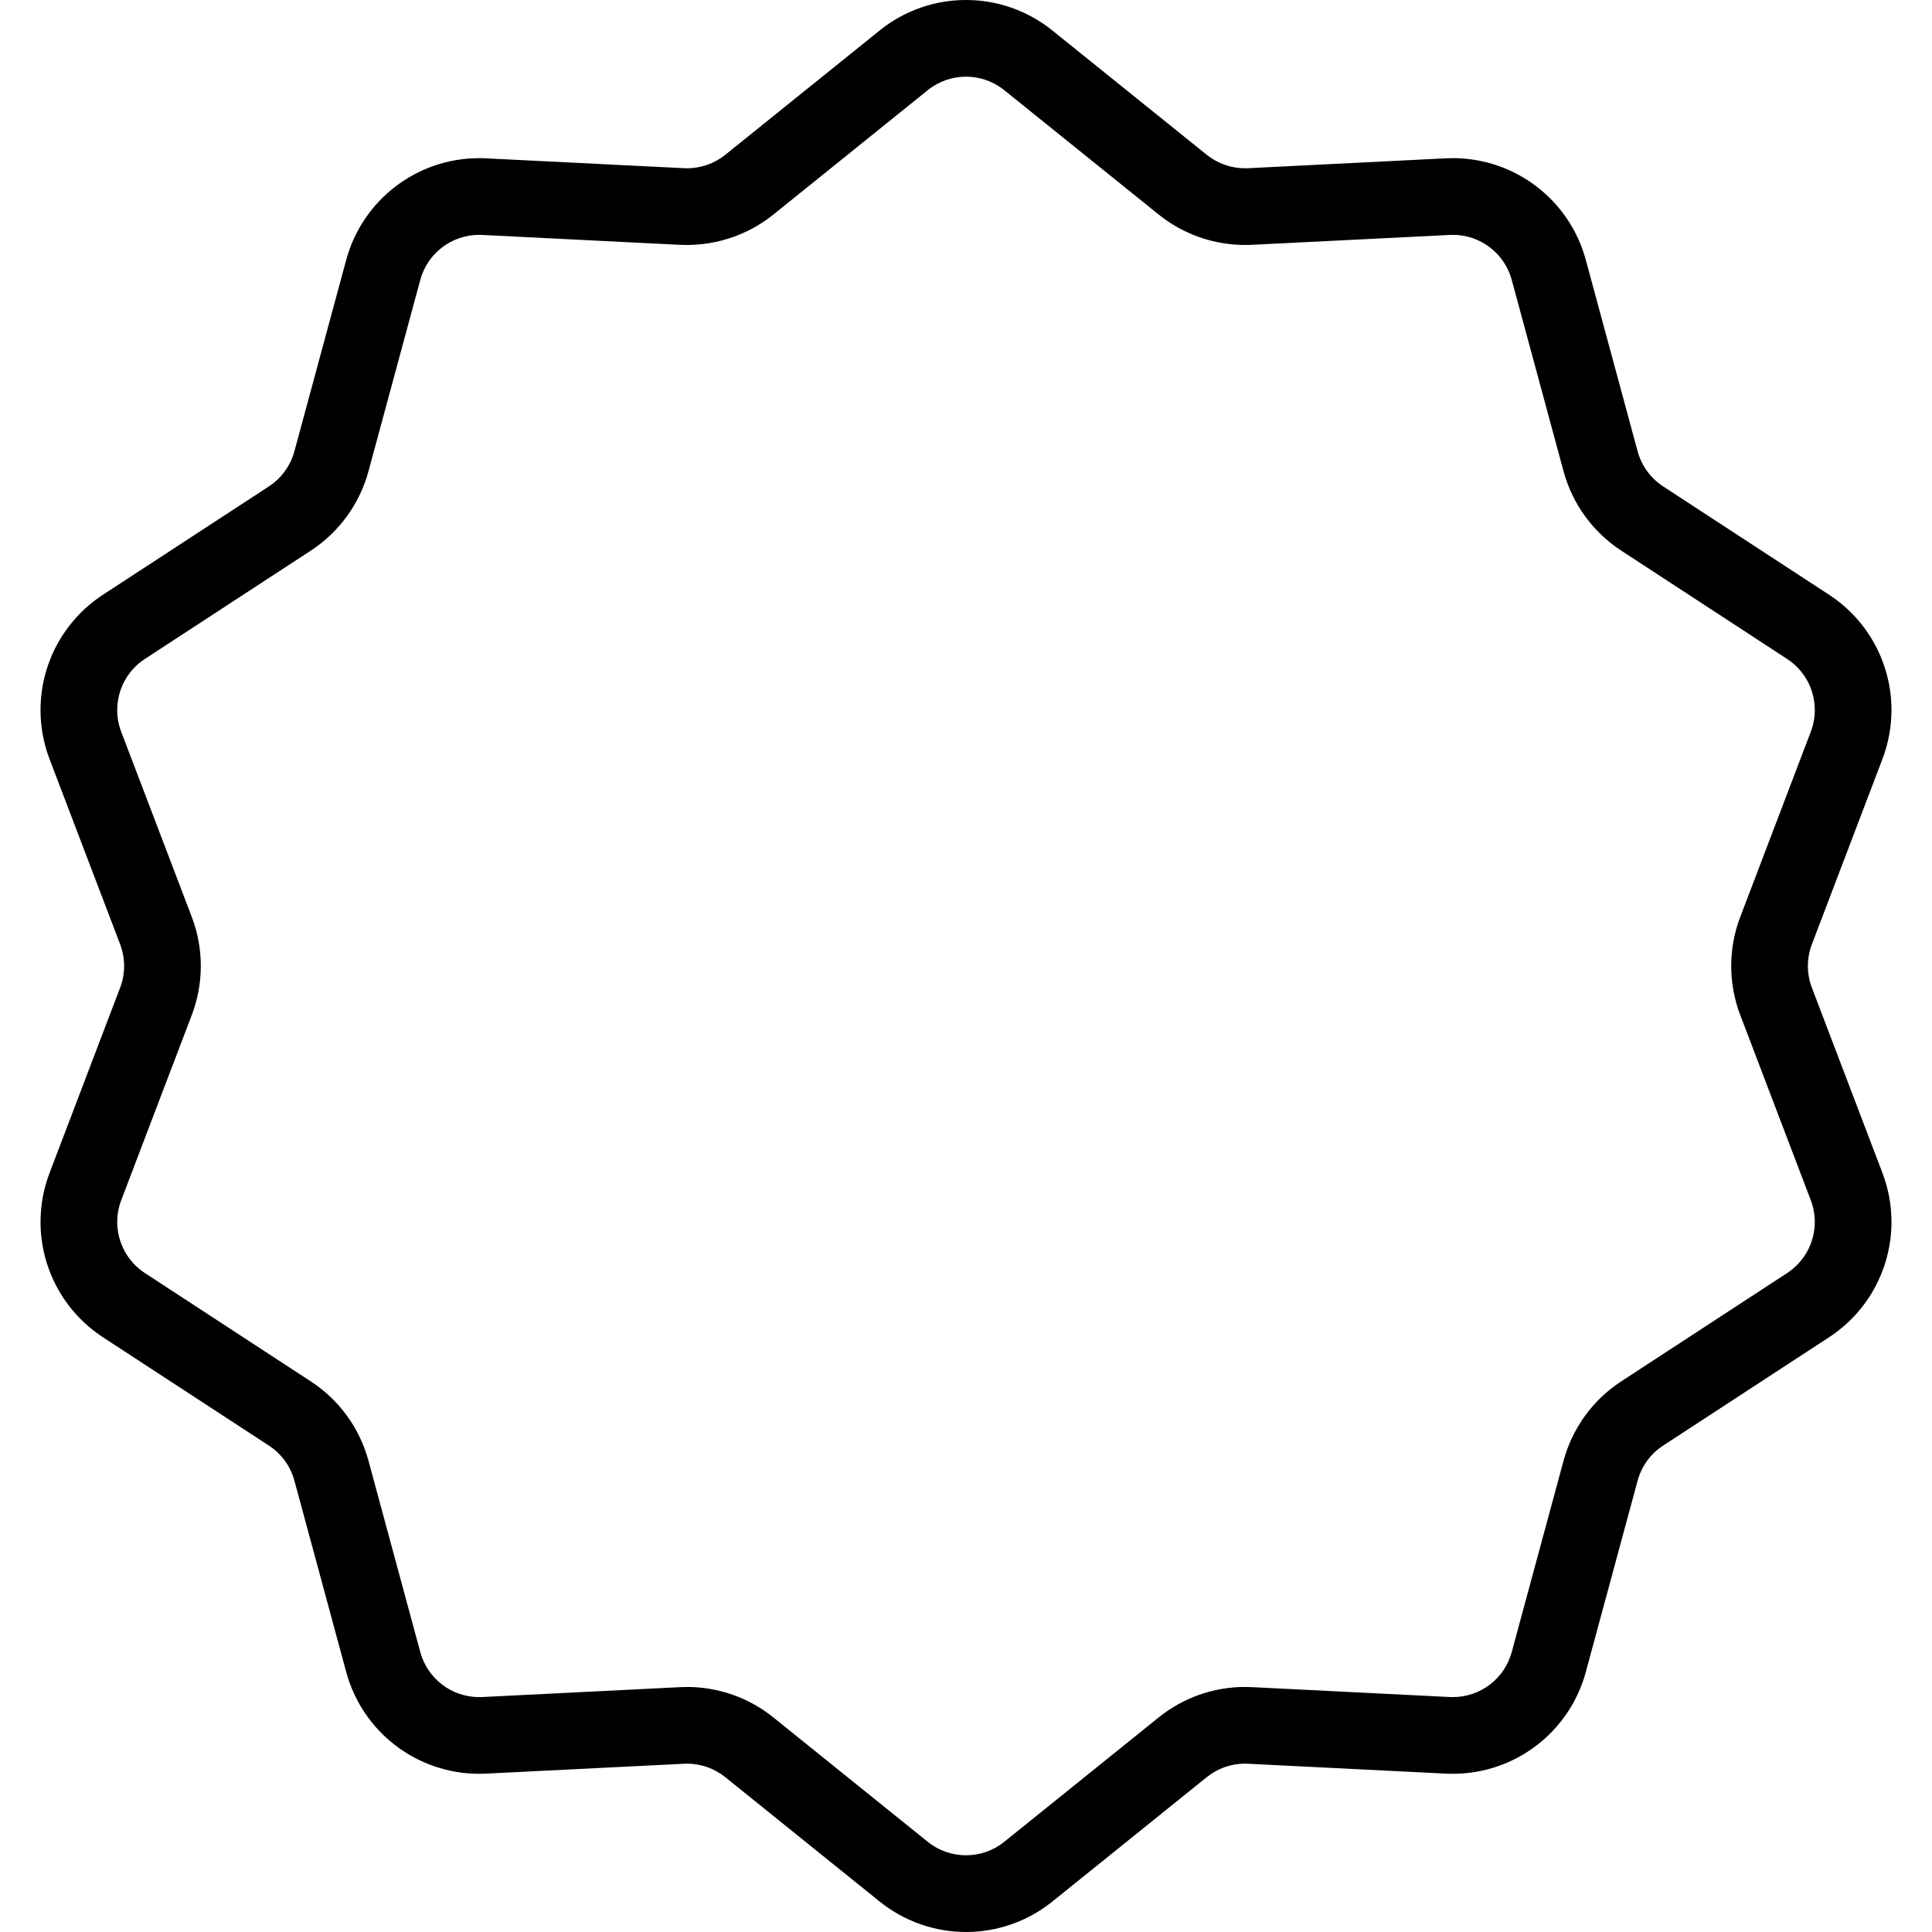 <?xml version="1.0" encoding="utf-8"?>

<!DOCTYPE svg PUBLIC "-//W3C//DTD SVG 1.1//EN" "http://www.w3.org/Graphics/SVG/1.1/DTD/svg11.dtd">
<!-- Uploaded to: SVG Repo, www.svgrepo.com, Generator: SVG Repo Mixer Tools -->
<svg height="800px" width="800px" version="1.1" id="_x32_" xmlns="http://www.w3.org/2000/svg" xmlns:xlink="http://www.w3.org/1999/xlink" 
	 viewBox="0 0 512 512"  xml:space="preserve">
<style type="text/css">
	.st0{fill:#000000;}
</style>
<g>
	<path class="st0" d="M480.169,261.752c-0.708-1.86-1.059-3.804-1.059-5.756c0-1.951,0.351-3.903,1.059-5.756l18.695-49.081
		c1.614-4.241,2.396-8.653,2.396-12.993c0.006-12.041-5.981-23.657-16.533-30.551l-43.986-28.719
		c-3.315-2.163-5.729-5.49-6.762-9.321l-13.728-50.702c-4.333-15.976-18.808-26.958-35.214-26.965c-0.615,0-1.23,0.02-1.852,0.053
		l0.926-0.053l-53.236,2.666l-0.92,0.02c-3.698,0-7.277-1.257-10.162-3.573L278.89,8.078C272.228,2.699,264.09-0.007,256.006,0
		c-8.091-0.007-16.228,2.699-22.903,8.078l0.006,0.006l-40.904,32.939c-2.878,2.316-6.47,3.573-10.162,3.573l-0.595-0.014
		l-52.654-2.62h0.1c-0.721-0.039-1.363-0.046-1.932-0.046c-16.407,0-30.875,10.989-35.209,26.958l-13.727,50.702
		c-1.032,3.83-3.447,7.158-6.762,9.321l-43.986,28.719c-10.552,6.894-16.546,18.517-16.539,30.557c0,4.34,0.78,8.746,2.388,12.98
		l18.709,49.088c0.701,1.853,1.058,3.804,1.058,5.756c0,1.952-0.351,3.896-1.058,5.749L13.135,310.84
		c-1.614,4.228-2.394,8.634-2.394,12.974c-0.007,12.04,5.98,23.67,16.539,30.57l43.986,28.718c3.315,2.164,5.729,5.478,6.762,9.309
		l13.727,50.701c4.334,15.976,18.808,26.958,35.209,26.958c0.569,0,1.171-0.006,1.819-0.039l52.474-2.62l0.1-0.007l0.714-0.02
		c3.672,0.007,7.251,1.264,10.135,3.586l40.904,32.953c6.669,5.372,14.799,8.078,22.897,8.078c8.084,0,16.222-2.7,22.89-8.078
		L319.8,470.97c2.884-2.328,6.457-3.586,10.135-3.586l0.787,0.027l52.23,2.606l0.35,0.014c0.543,0.026,1.118,0.039,1.734,0.039
		c16.4,0,30.882-10.975,35.214-26.958l13.728-50.701c1.032-3.831,3.44-7.145,6.755-9.309l43.993-28.718
		c10.552-6.906,16.539-18.524,16.533-30.564c0-4.34-0.781-8.753-2.396-12.987L480.169,261.752z M473.606,337.375l-43.98,28.712
		c-7.495,4.889-12.927,12.371-15.269,21.018L400.63,437.8c-1.906,7.086-8.342,11.948-15.593,11.948l-0.887-0.02l-51.462-2.574
		l-0.894-0.039c-0.596-0.033-1.21-0.054-1.859-0.054c-8.309,0-16.393,2.846-22.89,8.085l-40.904,32.952
		c-2.971,2.388-6.529,3.572-10.135,3.572c-3.612,0-7.172-1.184-10.141-3.572l-40.904-32.952c-6.496-5.239-14.581-8.085-22.89-8.085
		c-0.542,0.007-1.164,0.014-1.832,0.054l-52.462,2.62l-0.813,0.013c-7.244,0.006-13.681-4.869-15.587-11.941l-13.727-50.708
		c-2.342-8.64-7.774-16.122-15.276-21.011l-43.98-28.718c-4.677-3.05-7.324-8.21-7.33-13.555c0-1.919,0.344-3.851,1.058-5.729
		l18.702-49.094c1.594-4.181,2.395-8.587,2.395-12.993c0-4.406-0.801-8.812-2.395-13l-18.702-49.074
		c-0.715-1.892-1.058-3.831-1.058-5.749c0.006-5.345,2.646-10.492,7.323-13.542l43.993-28.719
		c7.496-4.902,12.927-12.384,15.27-21.024l13.727-50.708c1.906-7.073,8.349-11.948,15.587-11.941l0.714,0.013l0.225,0.014
		l51.774,2.586l0.608,0.026l1.76,0.04c8.316,0,16.4-2.832,22.91-8.064l40.904-32.952l-6.371-7.912l6.378,7.906
		c2.97-2.388,6.529-3.565,10.141-3.579c3.606,0.007,7.164,1.191,10.135,3.586l40.911,32.946c6.51,5.246,14.601,8.071,22.903,8.071
		c0.616,0,1.178-0.014,1.688-0.033l53.506-2.672l-0.893,0.046l0.78-0.026c7.244,0,13.688,4.875,15.593,11.948l13.727,50.708
		c2.342,8.64,7.774,16.122,15.269,21.018l43.987,28.725c4.677,3.05,7.324,8.197,7.324,13.536c0,1.919-0.338,3.85-1.066,5.762
		l-18.689,49.075c-1.601,4.187-2.395,8.594-2.395,12.993c0,4.406,0.801,8.812,2.395,12.993l18.696,49.081
		c0.721,1.899,1.059,3.831,1.059,5.75C480.936,329.159,478.29,334.319,473.606,337.375z"/>
</g>
</svg>